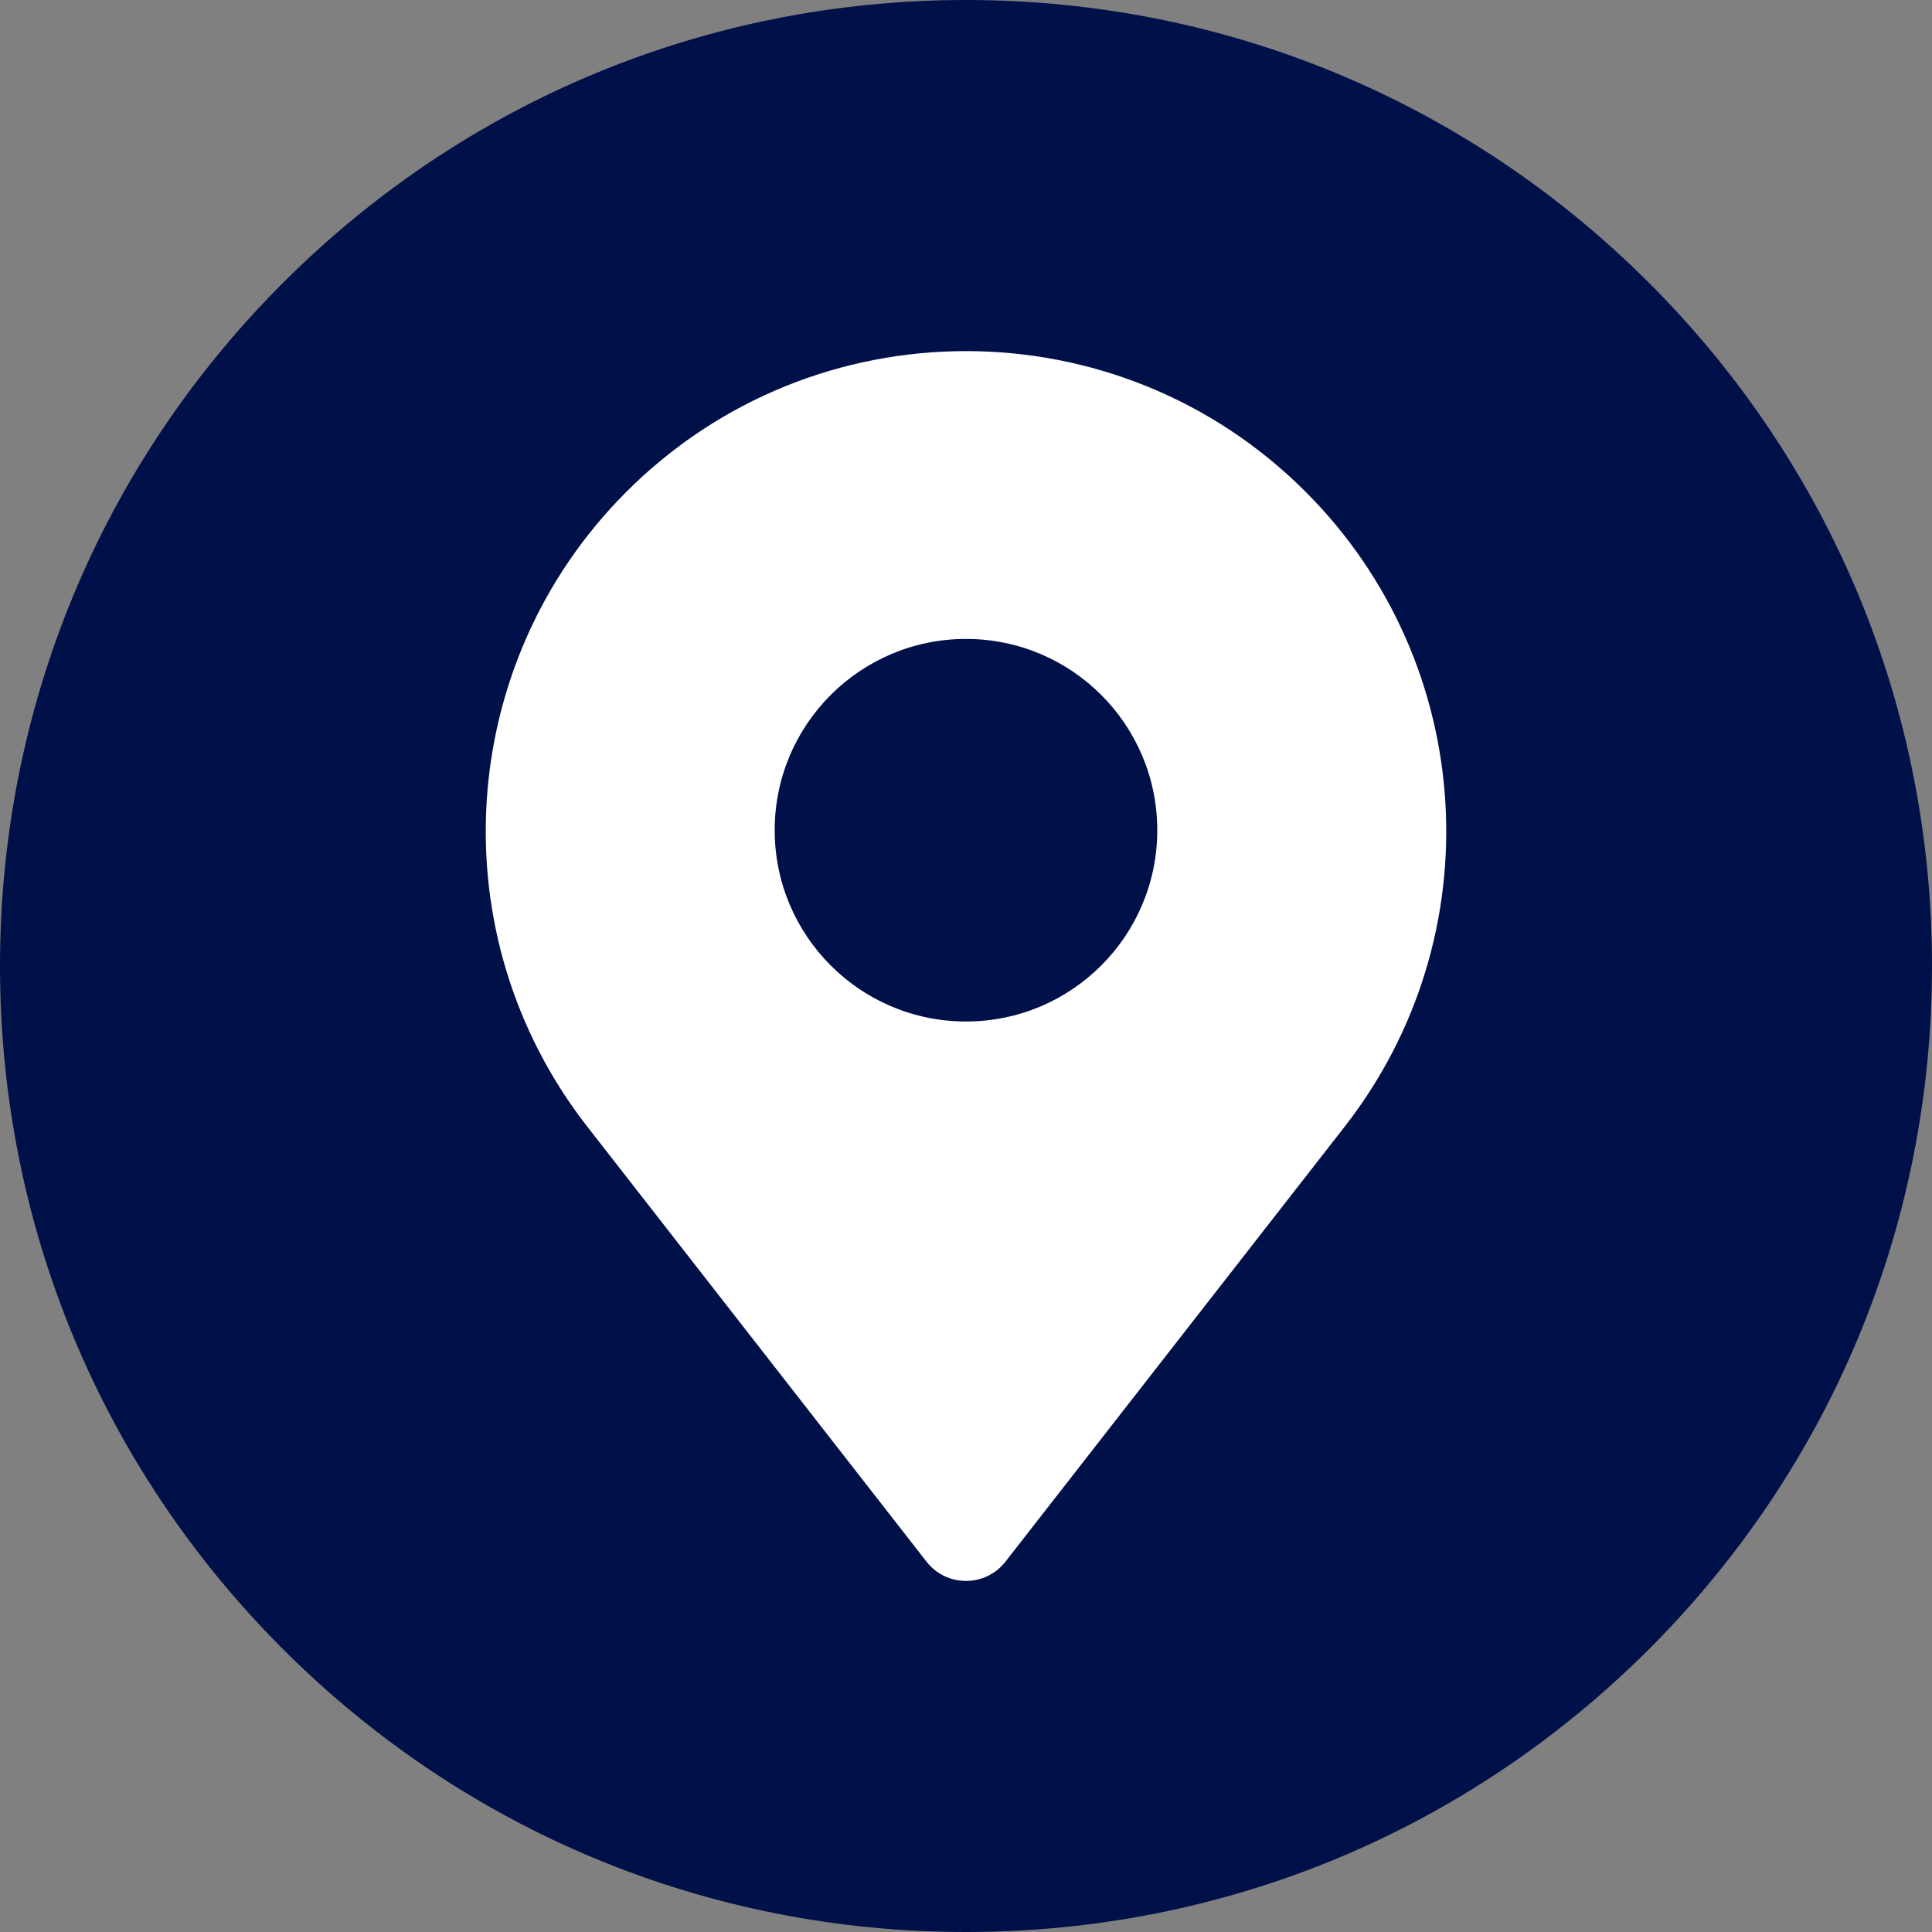 <svg width="48" height="48" viewBox="0 0 48 48" fill="none" xmlns="http://www.w3.org/2000/svg">
<rect x="0" y="0" width="48" height="48" fill="#808080" stroke="none"/>
<g clip-path="url(#clip0_20_36)">
<path d="M24 48C17.589 48 11.563 45.503 7.029 40.971C2.497 36.438 0 30.411 0 24C0 17.589 2.497 11.562 7.029 7.029C11.563 2.496 17.589 0 24 0C30.411 0 36.437 2.496 40.971 7.029C45.503 11.562 48 17.589 48 24C48 30.411 45.503 36.438 40.971 40.971C36.437 45.503 30.411 48 24 48Z" fill="#001048"/>
<path d="M24 25.379C21.375 25.379 19.247 23.251 19.247 20.626C19.247 18.002 21.375 15.874 24 15.874C26.625 15.874 28.752 18.002 28.752 20.626C28.752 23.251 26.625 25.379 24 25.379ZM32.437 12.218L32.436 12.217C30.107 9.887 27.053 8.723 24 8.723C20.947 8.723 17.892 9.888 15.563 12.218C11.304 16.477 10.887 23.242 14.591 27.991L23.019 38.799C23.517 39.437 24.482 39.437 24.98 38.799L33.408 27.991C37.113 23.242 36.696 16.477 32.437 12.218Z" fill="white"/>
</g>
<defs>
<clipPath id="clip0_20_36">
<rect width="48" height="48" fill="white"/>
</clipPath>
</defs>
</svg>
